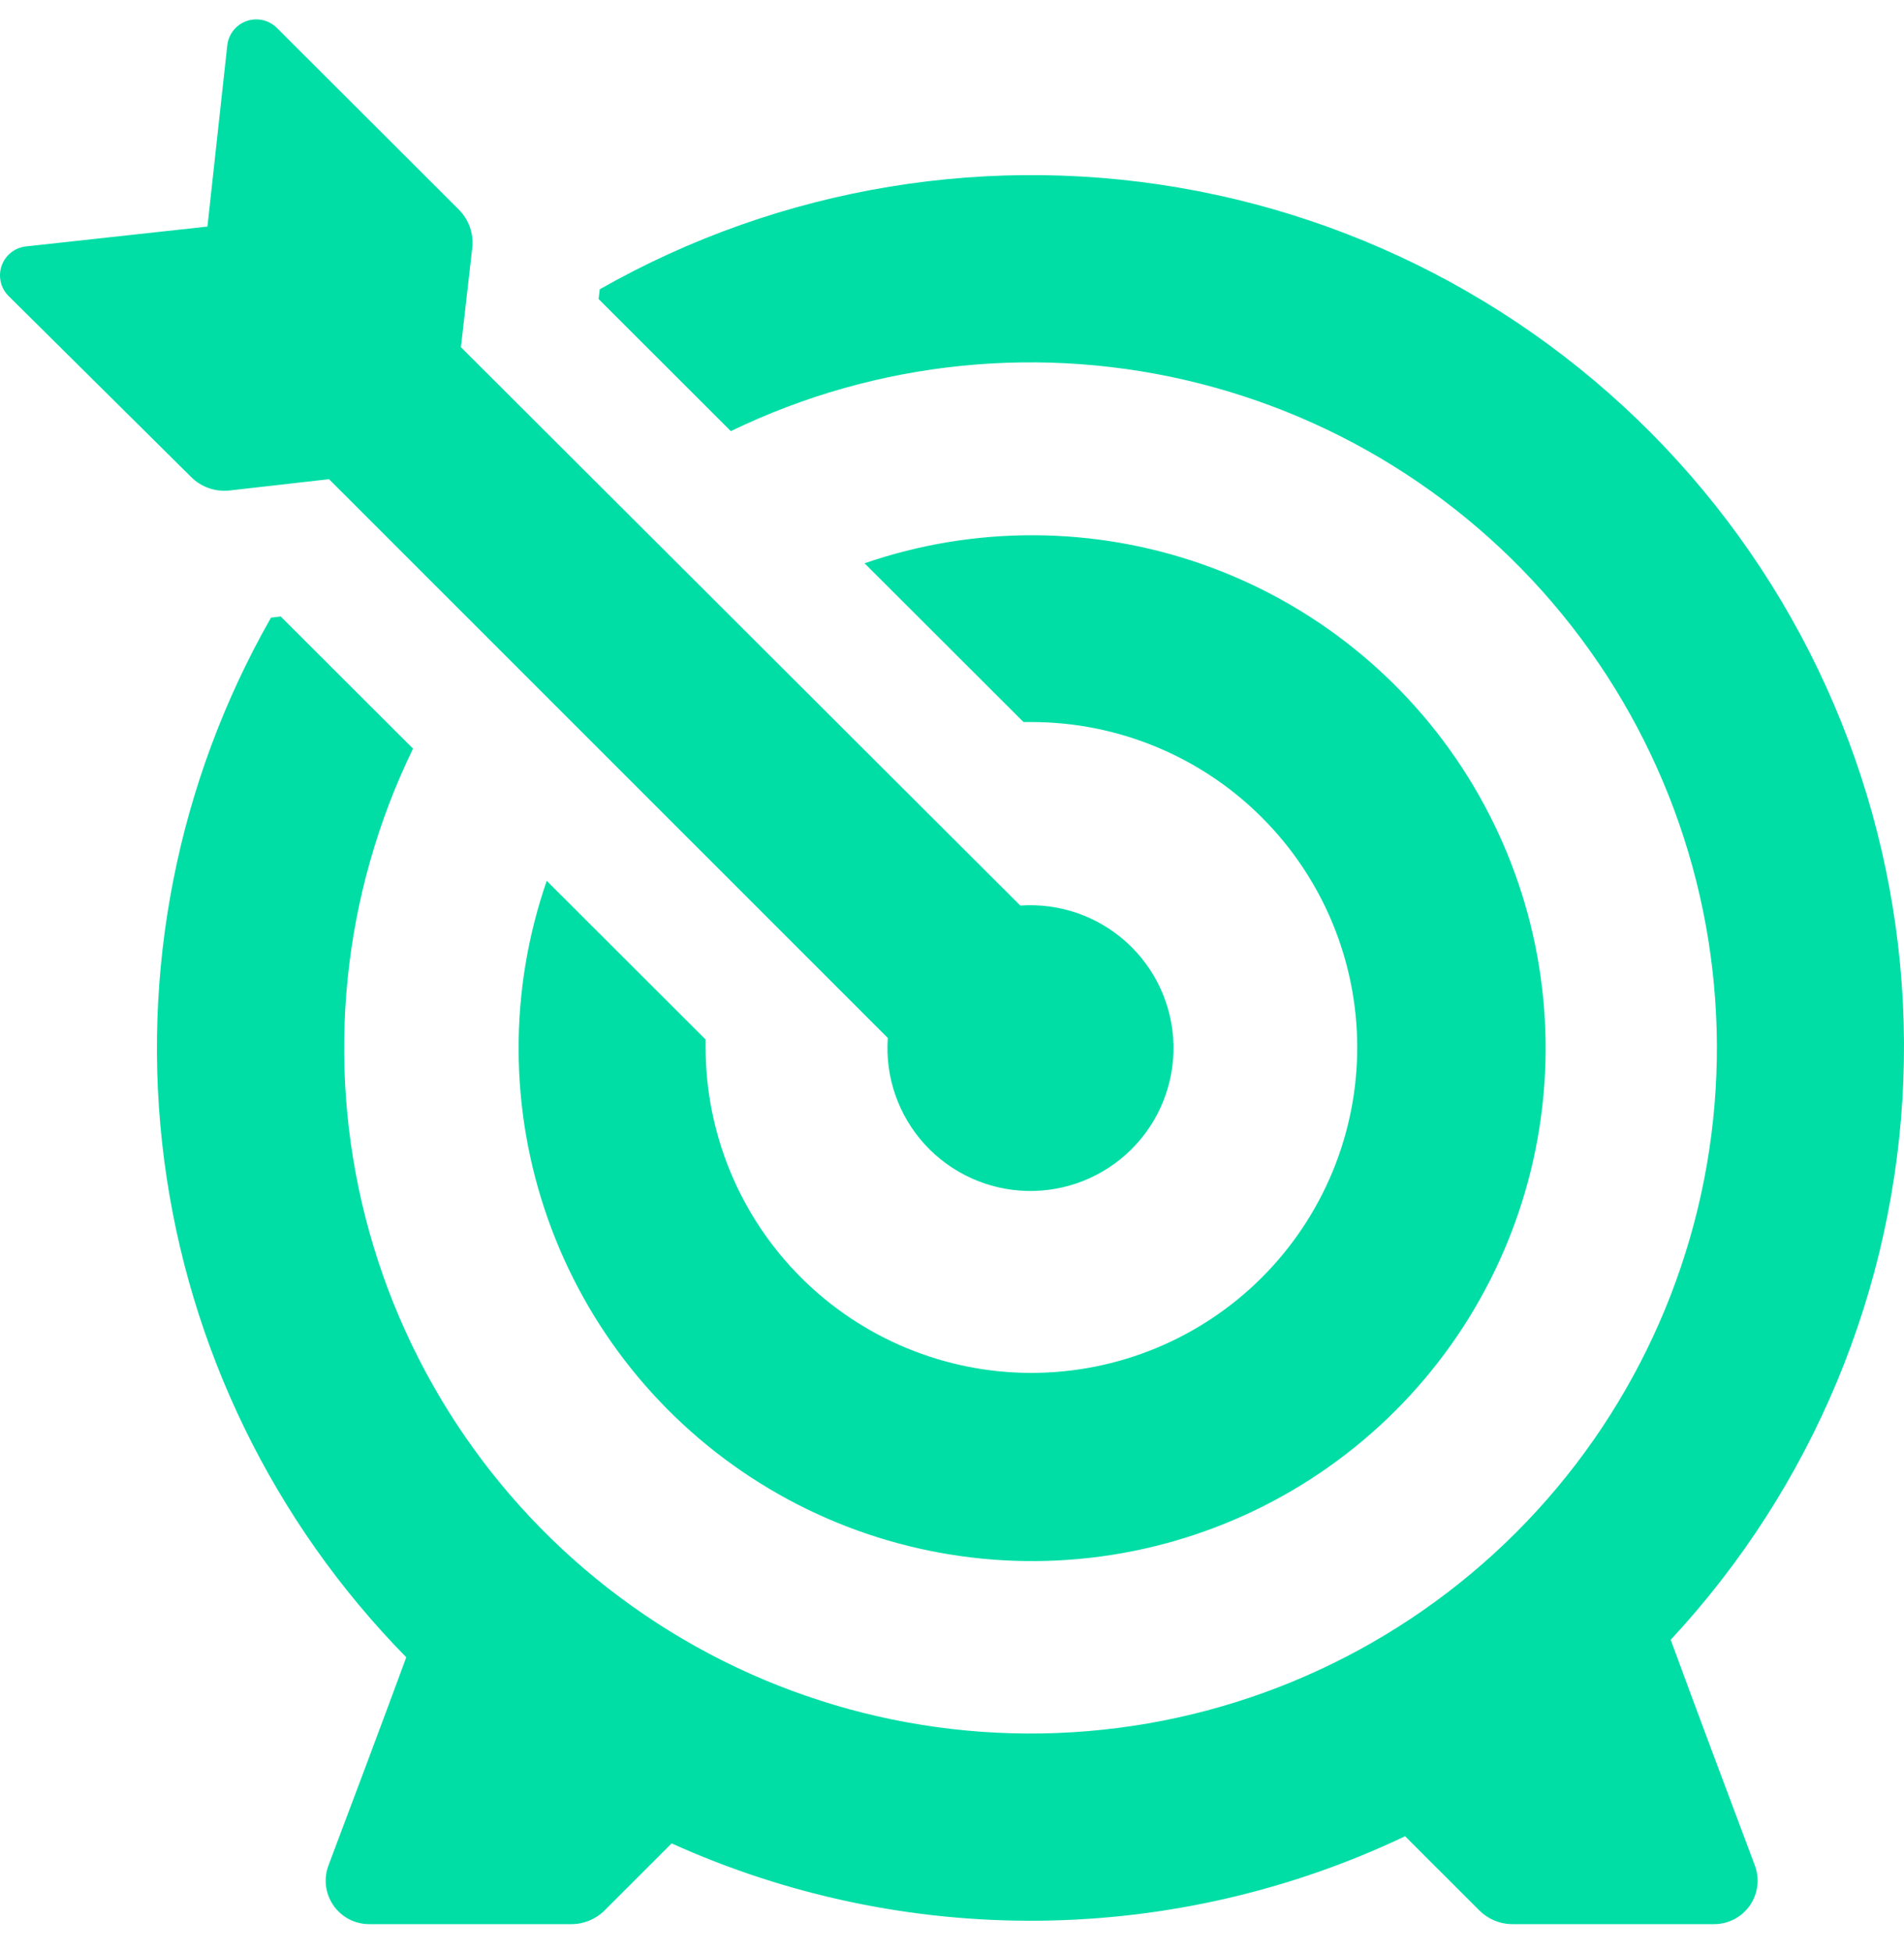 <?xml version="1.0" encoding="UTF-8"?> <svg xmlns="http://www.w3.org/2000/svg" width="40" height="41" viewBox="0 0 40 41" fill="none"><path d="M35.099 34.435C38.08 31.232 39.813 27.068 39.986 22.699C40.158 18.329 38.758 14.042 36.039 10.615C33.319 7.187 29.46 4.844 25.161 4.012C20.862 3.179 16.406 3.911 12.6 6.075L12.575 6.279L15.354 9.054C18.421 7.568 21.917 7.215 25.22 8.058C28.523 8.901 31.42 10.885 33.397 13.658C35.374 16.431 36.303 19.814 36.019 23.206C35.734 26.598 34.256 29.78 31.846 32.187C29.435 34.594 26.248 36.071 22.851 36.354C19.453 36.638 16.065 35.71 13.288 33.736C10.51 31.762 8.523 28.87 7.679 25.572C6.835 22.274 7.188 18.784 8.677 15.721L5.897 12.946L5.693 12.971H5.693C3.724 16.424 2.937 20.423 3.449 24.362C3.962 28.302 5.748 31.967 8.535 34.803C8.063 36.086 7.366 37.941 6.907 39.157V39.157C6.794 39.44 6.83 39.76 7.003 40.011C7.175 40.262 7.462 40.411 7.767 40.407H12.003C12.264 40.408 12.515 40.304 12.7 40.12L14.11 38.711C16.535 39.807 19.17 40.361 21.831 40.335C24.492 40.309 27.116 39.704 29.519 38.561L31.08 40.12L31.079 40.12C31.265 40.304 31.515 40.408 31.776 40.407H36C36.305 40.411 36.591 40.262 36.764 40.011C36.937 39.76 36.972 39.44 36.86 39.157C36.355 37.815 35.566 35.711 35.099 34.436L35.099 34.435ZM21.435 19.017C22.255 18.959 23.062 19.238 23.67 19.791C24.278 20.342 24.633 21.119 24.653 21.939C24.672 22.759 24.354 23.552 23.773 24.132C23.192 24.712 22.399 25.029 21.577 25.01C20.756 24.99 19.978 24.636 19.425 24.029C18.872 23.422 18.593 22.615 18.651 21.797L6.912 10.063L4.825 10.3V10.3C4.526 10.334 4.228 10.23 4.015 10.017L0.18 6.216C0.013 6.05 -0.043 5.804 0.034 5.582C0.111 5.36 0.309 5.202 0.543 5.175L4.358 4.758L4.775 0.949L4.775 0.949C4.802 0.716 4.96 0.518 5.183 0.441C5.405 0.364 5.652 0.421 5.818 0.587L9.637 4.4C9.85 4.611 9.955 4.909 9.921 5.208L9.683 7.291L21.435 19.017ZM21.664 15.163H21.502L18.163 11.829H18.163C20.47 11.034 22.978 11.044 25.278 11.856C27.579 12.667 29.536 14.234 30.83 16.3C32.124 18.366 32.678 20.808 32.402 23.229C32.127 25.649 31.037 27.905 29.312 29.628C27.586 31.351 25.327 32.439 22.902 32.714C20.478 32.989 18.032 32.436 15.963 31.144C13.894 29.852 12.325 27.898 11.512 25.601C10.698 23.304 10.689 20.799 11.486 18.497L14.824 21.83V21.993L14.824 21.993C14.823 23.806 15.544 25.545 16.827 26.827C18.11 28.11 19.852 28.831 21.667 28.831C23.483 28.831 25.225 28.111 26.508 26.829C27.792 25.547 28.514 23.808 28.513 21.995C28.513 20.183 27.791 18.444 26.506 17.163C25.222 15.881 23.48 15.162 21.665 15.163L21.664 15.163Z" fill="#00DEA6"></path></svg> 